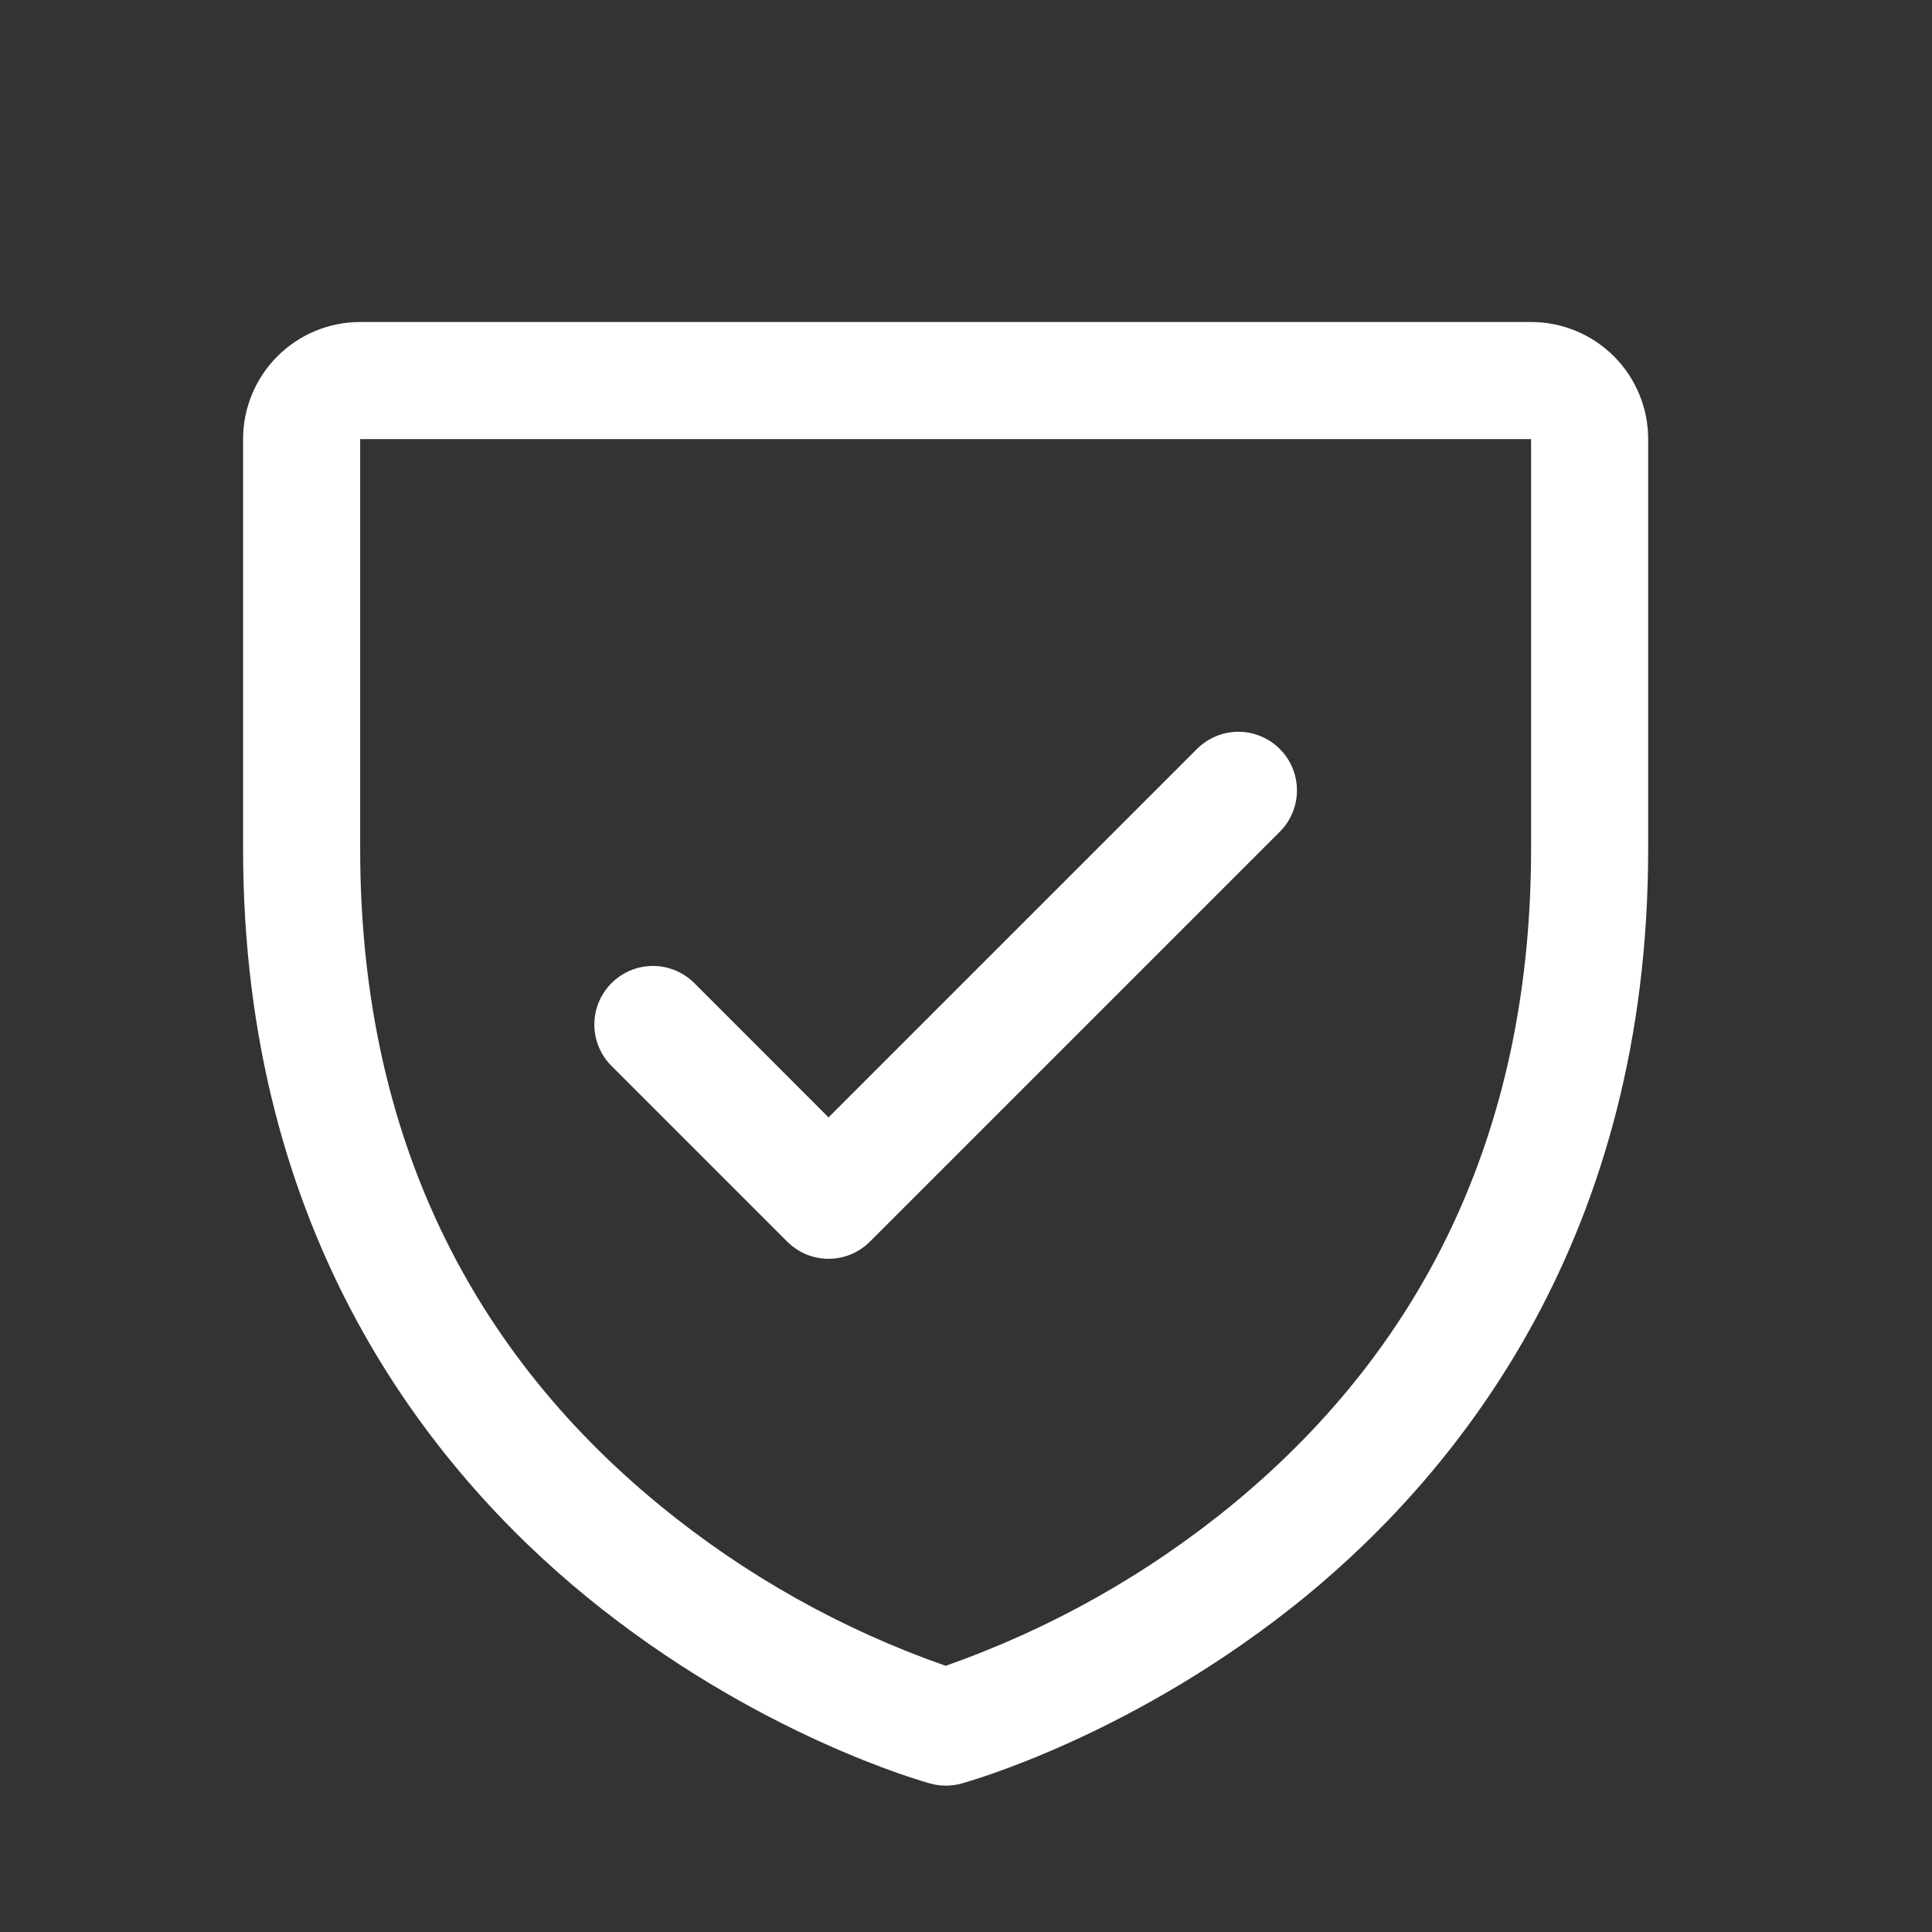 <svg width="33" height="33" viewBox="0 0 33 33" fill="none" xmlns="http://www.w3.org/2000/svg">
<rect x="0" y="0" width="33" height="33" fill="#333333" stroke="none"/>
<g id="ShieldCheck">
<path id="Vector" d="M26.152 5.5H6.152C5.622 5.5 5.113 5.711 4.738 6.086C4.363 6.461 4.152 6.97 4.152 7.5V14.5C4.152 21.09 7.342 25.084 10.019 27.274C12.901 29.631 15.769 30.431 15.894 30.465C16.066 30.512 16.247 30.512 16.419 30.465C16.544 30.431 19.407 29.631 22.294 27.274C24.962 25.084 28.152 21.09 28.152 14.5V7.5C28.152 6.97 27.942 6.461 27.567 6.086C27.192 5.711 26.683 5.5 26.152 5.5ZM26.152 14.5C26.152 19.134 24.445 22.895 21.077 25.677C19.611 26.885 17.944 27.824 16.152 28.453C14.384 27.835 12.737 26.912 11.287 25.726C7.88 22.939 6.152 19.163 6.152 14.5V7.5H26.152V14.5ZM10.445 18.207C10.257 18.02 10.152 17.765 10.152 17.5C10.152 17.235 10.257 16.98 10.445 16.793C10.633 16.605 10.887 16.499 11.152 16.499C11.418 16.499 11.672 16.605 11.86 16.793L14.152 19.086L20.445 12.793C20.538 12.7 20.648 12.626 20.769 12.576C20.891 12.525 21.021 12.499 21.152 12.499C21.284 12.499 21.414 12.525 21.535 12.576C21.657 12.626 21.767 12.7 21.86 12.793C21.953 12.885 22.026 12.996 22.077 13.117C22.127 13.239 22.153 13.369 22.153 13.5C22.153 13.631 22.127 13.761 22.077 13.883C22.026 14.004 21.953 14.115 21.86 14.207L14.86 21.207C14.767 21.3 14.657 21.374 14.535 21.425C14.414 21.475 14.284 21.501 14.152 21.501C14.021 21.501 13.891 21.475 13.769 21.425C13.648 21.374 13.538 21.3 13.445 21.207L10.445 18.207Z" fill="white"/>
</g>
</svg>
